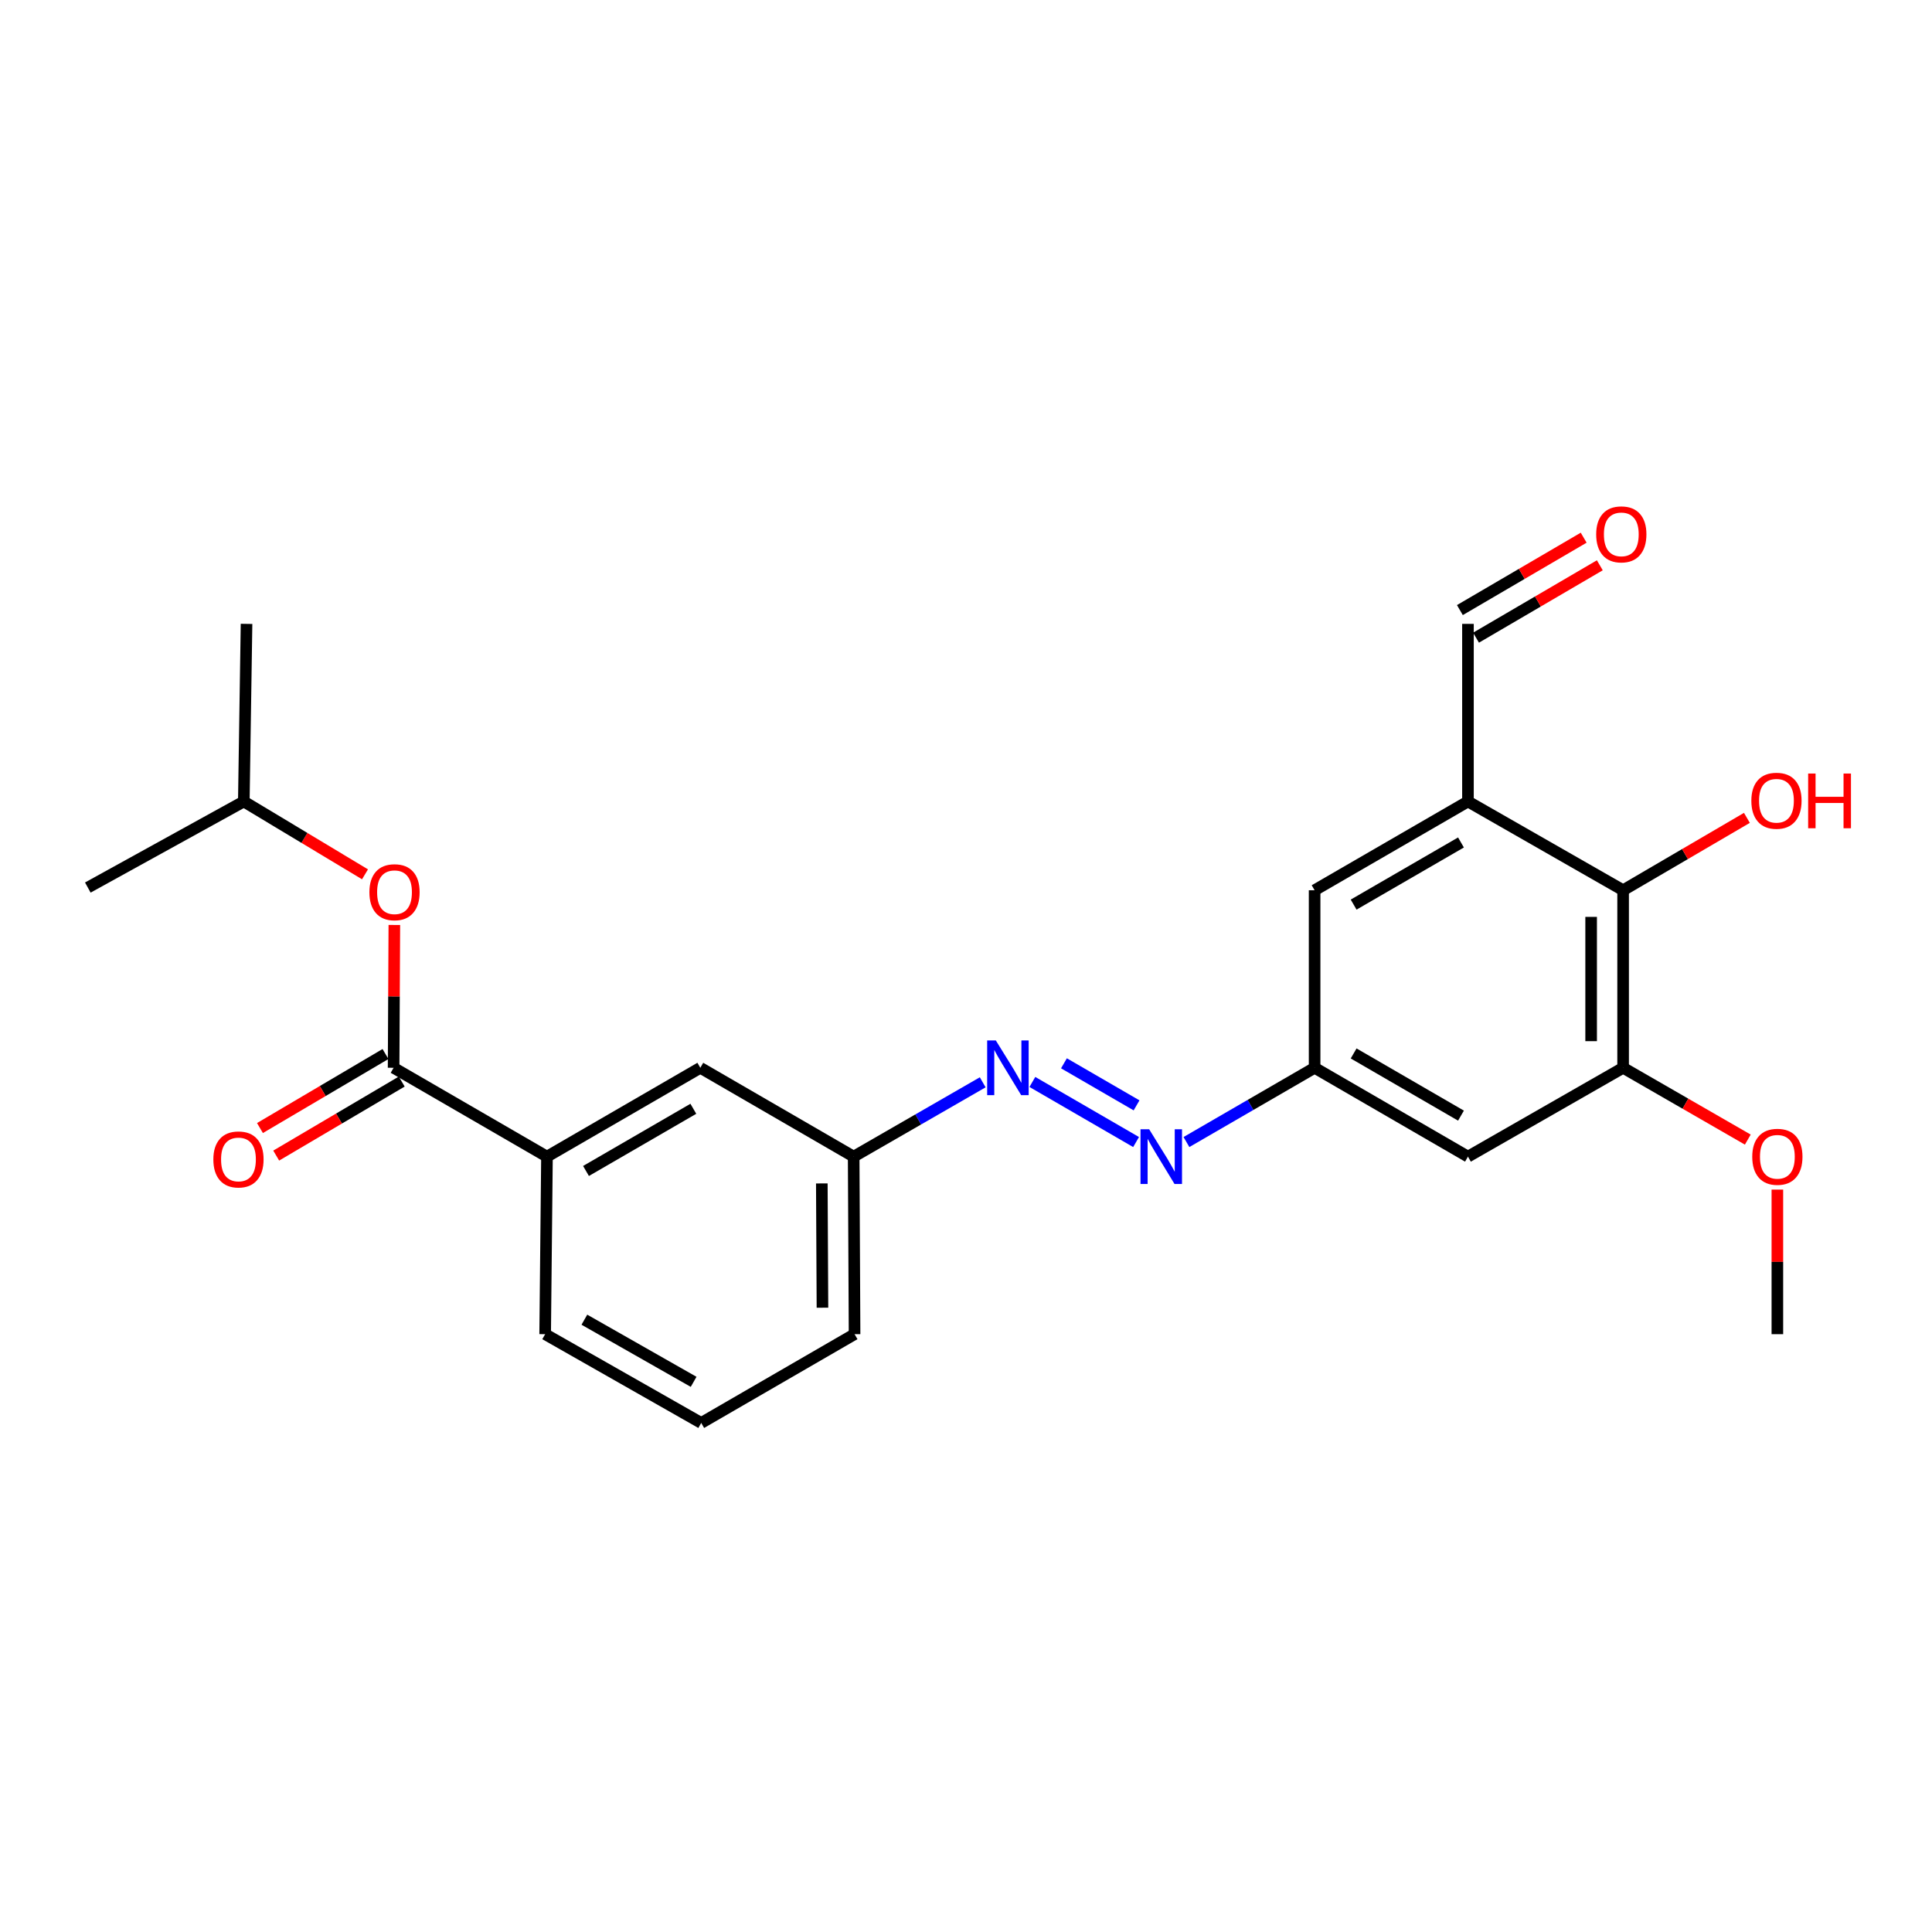 <?xml version='1.0' encoding='iso-8859-1'?>
<svg version='1.1' baseProfile='full'
              xmlns='http://www.w3.org/2000/svg'
                      xmlns:rdkit='http://www.rdkit.org/xml'
                      xmlns:xlink='http://www.w3.org/1999/xlink'
                  xml:space='preserve'
width='1000px' height='1000px' viewBox='0 0 1000 1000'>
<!-- END OF HEADER -->
<rect style='opacity:1.0;fill:#FFFFFF;stroke:none' width='1000' height='1000' x='0' y='0'> </rect>
<path class='bond-6' d='M 203.729,552.686 L 283.111,598.671' style='fill:none;fill-rule:evenodd;stroke:#000000;stroke-width:6px;stroke-linecap:butt;stroke-linejoin:miter;stroke-opacity:1' />
<path class='bond-8' d='M 203.729,552.686 L 203.92,515.725' style='fill:none;fill-rule:evenodd;stroke:#000000;stroke-width:6px;stroke-linecap:butt;stroke-linejoin:miter;stroke-opacity:1' />
<path class='bond-8' d='M 203.92,515.725 L 204.111,478.763' style='fill:none;fill-rule:evenodd;stroke:#FF0000;stroke-width:6px;stroke-linecap:butt;stroke-linejoin:miter;stroke-opacity:1' />
<path class='bond-10' d='M 199.526,545.558 L 167.041,564.715' style='fill:none;fill-rule:evenodd;stroke:#000000;stroke-width:6px;stroke-linecap:butt;stroke-linejoin:miter;stroke-opacity:1' />
<path class='bond-10' d='M 167.041,564.715 L 134.556,583.872' style='fill:none;fill-rule:evenodd;stroke:#FF0000;stroke-width:6px;stroke-linecap:butt;stroke-linejoin:miter;stroke-opacity:1' />
<path class='bond-10' d='M 207.933,559.815 L 175.448,578.972' style='fill:none;fill-rule:evenodd;stroke:#000000;stroke-width:6px;stroke-linecap:butt;stroke-linejoin:miter;stroke-opacity:1' />
<path class='bond-10' d='M 175.448,578.972 L 142.963,598.129' style='fill:none;fill-rule:evenodd;stroke:#FF0000;stroke-width:6px;stroke-linecap:butt;stroke-linejoin:miter;stroke-opacity:1' />
<path class='bond-0' d='M 759.811,414.843 L 680.439,460.791' style='fill:none;fill-rule:evenodd;stroke:#000000;stroke-width:6px;stroke-linecap:butt;stroke-linejoin:miter;stroke-opacity:1' />
<path class='bond-0' d='M 756.197,436.059 L 700.637,468.223' style='fill:none;fill-rule:evenodd;stroke:#000000;stroke-width:6px;stroke-linecap:butt;stroke-linejoin:miter;stroke-opacity:1' />
<path class='bond-1' d='M 759.811,414.843 L 840.121,460.791' style='fill:none;fill-rule:evenodd;stroke:#000000;stroke-width:6px;stroke-linecap:butt;stroke-linejoin:miter;stroke-opacity:1' />
<path class='bond-12' d='M 759.811,414.843 L 759.811,322.92' style='fill:none;fill-rule:evenodd;stroke:#000000;stroke-width:6px;stroke-linecap:butt;stroke-linejoin:miter;stroke-opacity:1' />
<path class='bond-15' d='M 840.121,460.791 L 872.158,442.059' style='fill:none;fill-rule:evenodd;stroke:#000000;stroke-width:6px;stroke-linecap:butt;stroke-linejoin:miter;stroke-opacity:1' />
<path class='bond-15' d='M 872.158,442.059 L 904.194,423.328' style='fill:none;fill-rule:evenodd;stroke:#FF0000;stroke-width:6px;stroke-linecap:butt;stroke-linejoin:miter;stroke-opacity:1' />
<path class='bond-25' d='M 840.121,460.791 L 840.121,552.686' style='fill:none;fill-rule:evenodd;stroke:#000000;stroke-width:6px;stroke-linecap:butt;stroke-linejoin:miter;stroke-opacity:1' />
<path class='bond-25' d='M 823.57,474.575 L 823.57,538.902' style='fill:none;fill-rule:evenodd;stroke:#000000;stroke-width:6px;stroke-linecap:butt;stroke-linejoin:miter;stroke-opacity:1' />
<path class='bond-2' d='M 840.121,552.686 L 759.811,598.671' style='fill:none;fill-rule:evenodd;stroke:#000000;stroke-width:6px;stroke-linecap:butt;stroke-linejoin:miter;stroke-opacity:1' />
<path class='bond-16' d='M 840.121,552.686 L 872.39,571.272' style='fill:none;fill-rule:evenodd;stroke:#000000;stroke-width:6px;stroke-linecap:butt;stroke-linejoin:miter;stroke-opacity:1' />
<path class='bond-16' d='M 872.39,571.272 L 904.658,589.857' style='fill:none;fill-rule:evenodd;stroke:#FF0000;stroke-width:6px;stroke-linecap:butt;stroke-linejoin:miter;stroke-opacity:1' />
<path class='bond-3' d='M 588.034,591.12 L 534.352,560.019' style='fill:none;fill-rule:evenodd;stroke:#0000FF;stroke-width:6px;stroke-linecap:butt;stroke-linejoin:miter;stroke-opacity:1' />
<path class='bond-3' d='M 588.279,572.134 L 550.701,550.363' style='fill:none;fill-rule:evenodd;stroke:#0000FF;stroke-width:6px;stroke-linecap:butt;stroke-linejoin:miter;stroke-opacity:1' />
<path class='bond-7' d='M 614.1,591.12 L 647.27,571.903' style='fill:none;fill-rule:evenodd;stroke:#0000FF;stroke-width:6px;stroke-linecap:butt;stroke-linejoin:miter;stroke-opacity:1' />
<path class='bond-7' d='M 647.27,571.903 L 680.439,552.686' style='fill:none;fill-rule:evenodd;stroke:#000000;stroke-width:6px;stroke-linecap:butt;stroke-linejoin:miter;stroke-opacity:1' />
<path class='bond-4' d='M 508.652,560.199 L 475.253,579.435' style='fill:none;fill-rule:evenodd;stroke:#0000FF;stroke-width:6px;stroke-linecap:butt;stroke-linejoin:miter;stroke-opacity:1' />
<path class='bond-4' d='M 475.253,579.435 L 441.854,598.671' style='fill:none;fill-rule:evenodd;stroke:#000000;stroke-width:6px;stroke-linecap:butt;stroke-linejoin:miter;stroke-opacity:1' />
<path class='bond-5' d='M 759.811,598.671 L 680.439,552.686' style='fill:none;fill-rule:evenodd;stroke:#000000;stroke-width:6px;stroke-linecap:butt;stroke-linejoin:miter;stroke-opacity:1' />
<path class='bond-5' d='M 756.202,577.452 L 700.642,545.263' style='fill:none;fill-rule:evenodd;stroke:#000000;stroke-width:6px;stroke-linecap:butt;stroke-linejoin:miter;stroke-opacity:1' />
<path class='bond-11' d='M 283.111,598.671 L 362.482,552.686' style='fill:none;fill-rule:evenodd;stroke:#000000;stroke-width:6px;stroke-linecap:butt;stroke-linejoin:miter;stroke-opacity:1' />
<path class='bond-11' d='M 303.313,606.095 L 358.874,573.905' style='fill:none;fill-rule:evenodd;stroke:#000000;stroke-width:6px;stroke-linecap:butt;stroke-linejoin:miter;stroke-opacity:1' />
<path class='bond-18' d='M 283.111,598.671 L 282.173,690.567' style='fill:none;fill-rule:evenodd;stroke:#000000;stroke-width:6px;stroke-linecap:butt;stroke-linejoin:miter;stroke-opacity:1' />
<path class='bond-9' d='M 680.439,552.686 L 680.439,460.791' style='fill:none;fill-rule:evenodd;stroke:#000000;stroke-width:6px;stroke-linecap:butt;stroke-linejoin:miter;stroke-opacity:1' />
<path class='bond-17' d='M 188.923,452.547 L 157.56,433.695' style='fill:none;fill-rule:evenodd;stroke:#FF0000;stroke-width:6px;stroke-linecap:butt;stroke-linejoin:miter;stroke-opacity:1' />
<path class='bond-17' d='M 157.56,433.695 L 126.197,414.843' style='fill:none;fill-rule:evenodd;stroke:#000000;stroke-width:6px;stroke-linecap:butt;stroke-linejoin:miter;stroke-opacity:1' />
<path class='bond-13' d='M 362.482,552.686 L 441.854,598.671' style='fill:none;fill-rule:evenodd;stroke:#000000;stroke-width:6px;stroke-linecap:butt;stroke-linejoin:miter;stroke-opacity:1' />
<path class='bond-14' d='M 763.989,330.063 L 796.025,311.328' style='fill:none;fill-rule:evenodd;stroke:#000000;stroke-width:6px;stroke-linecap:butt;stroke-linejoin:miter;stroke-opacity:1' />
<path class='bond-14' d='M 796.025,311.328 L 828.062,292.593' style='fill:none;fill-rule:evenodd;stroke:#FF0000;stroke-width:6px;stroke-linecap:butt;stroke-linejoin:miter;stroke-opacity:1' />
<path class='bond-14' d='M 755.633,315.776 L 787.67,297.041' style='fill:none;fill-rule:evenodd;stroke:#000000;stroke-width:6px;stroke-linecap:butt;stroke-linejoin:miter;stroke-opacity:1' />
<path class='bond-14' d='M 787.67,297.041 L 819.707,278.306' style='fill:none;fill-rule:evenodd;stroke:#FF0000;stroke-width:6px;stroke-linecap:butt;stroke-linejoin:miter;stroke-opacity:1' />
<path class='bond-24' d='M 441.854,598.671 L 442.323,690.567' style='fill:none;fill-rule:evenodd;stroke:#000000;stroke-width:6px;stroke-linecap:butt;stroke-linejoin:miter;stroke-opacity:1' />
<path class='bond-24' d='M 425.374,612.54 L 425.702,676.867' style='fill:none;fill-rule:evenodd;stroke:#000000;stroke-width:6px;stroke-linecap:butt;stroke-linejoin:miter;stroke-opacity:1' />
<path class='bond-21' d='M 919.962,615.728 L 919.962,653.148' style='fill:none;fill-rule:evenodd;stroke:#FF0000;stroke-width:6px;stroke-linecap:butt;stroke-linejoin:miter;stroke-opacity:1' />
<path class='bond-21' d='M 919.962,653.148 L 919.962,690.567' style='fill:none;fill-rule:evenodd;stroke:#000000;stroke-width:6px;stroke-linecap:butt;stroke-linejoin:miter;stroke-opacity:1' />
<path class='bond-22' d='M 126.197,414.843 L 127.603,322.92' style='fill:none;fill-rule:evenodd;stroke:#000000;stroke-width:6px;stroke-linecap:butt;stroke-linejoin:miter;stroke-opacity:1' />
<path class='bond-23' d='M 126.197,414.843 L 45.455,459.393' style='fill:none;fill-rule:evenodd;stroke:#000000;stroke-width:6px;stroke-linecap:butt;stroke-linejoin:miter;stroke-opacity:1' />
<path class='bond-19' d='M 282.173,690.567 L 362.951,736.514' style='fill:none;fill-rule:evenodd;stroke:#000000;stroke-width:6px;stroke-linecap:butt;stroke-linejoin:miter;stroke-opacity:1' />
<path class='bond-19' d='M 302.473,683.072 L 359.018,715.236' style='fill:none;fill-rule:evenodd;stroke:#000000;stroke-width:6px;stroke-linecap:butt;stroke-linejoin:miter;stroke-opacity:1' />
<path class='bond-20' d='M 362.951,736.514 L 442.323,690.567' style='fill:none;fill-rule:evenodd;stroke:#000000;stroke-width:6px;stroke-linecap:butt;stroke-linejoin:miter;stroke-opacity:1' />
<path  class='atom-4' d='M 594.807 584.511
L 604.087 599.511
Q 605.007 600.991, 606.487 603.671
Q 607.967 606.351, 608.047 606.511
L 608.047 584.511
L 611.807 584.511
L 611.807 612.831
L 607.927 612.831
L 597.967 596.431
Q 596.807 594.511, 595.567 592.311
Q 594.367 590.111, 594.007 589.431
L 594.007 612.831
L 590.327 612.831
L 590.327 584.511
L 594.807 584.511
' fill='#0000FF'/>
<path  class='atom-5' d='M 515.435 538.526
L 524.715 553.526
Q 525.635 555.006, 527.115 557.686
Q 528.595 560.366, 528.675 560.526
L 528.675 538.526
L 532.435 538.526
L 532.435 566.846
L 528.555 566.846
L 518.595 550.446
Q 517.435 548.526, 516.195 546.326
Q 514.995 544.126, 514.635 543.446
L 514.635 566.846
L 510.955 566.846
L 510.955 538.526
L 515.435 538.526
' fill='#0000FF'/>
<path  class='atom-9' d='M 191.198 461.809
Q 191.198 455.009, 194.558 451.209
Q 197.918 447.409, 204.198 447.409
Q 210.478 447.409, 213.838 451.209
Q 217.198 455.009, 217.198 461.809
Q 217.198 468.689, 213.798 472.609
Q 210.398 476.489, 204.198 476.489
Q 197.958 476.489, 194.558 472.609
Q 191.198 468.729, 191.198 461.809
M 204.198 473.289
Q 208.518 473.289, 210.838 470.409
Q 213.198 467.489, 213.198 461.809
Q 213.198 456.249, 210.838 453.449
Q 208.518 450.609, 204.198 450.609
Q 199.878 450.609, 197.518 453.409
Q 195.198 456.209, 195.198 461.809
Q 195.198 467.529, 197.518 470.409
Q 199.878 473.289, 204.198 473.289
' fill='#FF0000'/>
<path  class='atom-11' d='M 110.429 600.121
Q 110.429 593.321, 113.789 589.521
Q 117.149 585.721, 123.429 585.721
Q 129.709 585.721, 133.069 589.521
Q 136.429 593.321, 136.429 600.121
Q 136.429 607.001, 133.029 610.921
Q 129.629 614.801, 123.429 614.801
Q 117.189 614.801, 113.789 610.921
Q 110.429 607.041, 110.429 600.121
M 123.429 611.601
Q 127.749 611.601, 130.069 608.721
Q 132.429 605.801, 132.429 600.121
Q 132.429 594.561, 130.069 591.761
Q 127.749 588.921, 123.429 588.921
Q 119.109 588.921, 116.749 591.721
Q 114.429 594.521, 114.429 600.121
Q 114.429 605.841, 116.749 608.721
Q 119.109 611.601, 123.429 611.601
' fill='#FF0000'/>
<path  class='atom-15' d='M 826.183 276.583
Q 826.183 269.783, 829.543 265.983
Q 832.903 262.183, 839.183 262.183
Q 845.463 262.183, 848.823 265.983
Q 852.183 269.783, 852.183 276.583
Q 852.183 283.463, 848.783 287.383
Q 845.383 291.263, 839.183 291.263
Q 832.943 291.263, 829.543 287.383
Q 826.183 283.503, 826.183 276.583
M 839.183 288.063
Q 843.503 288.063, 845.823 285.183
Q 848.183 282.263, 848.183 276.583
Q 848.183 271.023, 845.823 268.223
Q 843.503 265.383, 839.183 265.383
Q 834.863 265.383, 832.503 268.183
Q 830.183 270.983, 830.183 276.583
Q 830.183 282.303, 832.503 285.183
Q 834.863 288.063, 839.183 288.063
' fill='#FF0000'/>
<path  class='atom-16' d='M 906.493 414.463
Q 906.493 407.663, 909.853 403.863
Q 913.213 400.063, 919.493 400.063
Q 925.773 400.063, 929.133 403.863
Q 932.493 407.663, 932.493 414.463
Q 932.493 421.343, 929.093 425.263
Q 925.693 429.143, 919.493 429.143
Q 913.253 429.143, 909.853 425.263
Q 906.493 421.383, 906.493 414.463
M 919.493 425.943
Q 923.813 425.943, 926.133 423.063
Q 928.493 420.143, 928.493 414.463
Q 928.493 408.903, 926.133 406.103
Q 923.813 403.263, 919.493 403.263
Q 915.173 403.263, 912.813 406.063
Q 910.493 408.863, 910.493 414.463
Q 910.493 420.183, 912.813 423.063
Q 915.173 425.943, 919.493 425.943
' fill='#FF0000'/>
<path  class='atom-16' d='M 935.893 400.383
L 939.733 400.383
L 939.733 412.423
L 954.213 412.423
L 954.213 400.383
L 958.053 400.383
L 958.053 428.703
L 954.213 428.703
L 954.213 415.623
L 939.733 415.623
L 939.733 428.703
L 935.893 428.703
L 935.893 400.383
' fill='#FF0000'/>
<path  class='atom-17' d='M 906.962 598.751
Q 906.962 591.951, 910.322 588.151
Q 913.682 584.351, 919.962 584.351
Q 926.242 584.351, 929.602 588.151
Q 932.962 591.951, 932.962 598.751
Q 932.962 605.631, 929.562 609.551
Q 926.162 613.431, 919.962 613.431
Q 913.722 613.431, 910.322 609.551
Q 906.962 605.671, 906.962 598.751
M 919.962 610.231
Q 924.282 610.231, 926.602 607.351
Q 928.962 604.431, 928.962 598.751
Q 928.962 593.191, 926.602 590.391
Q 924.282 587.551, 919.962 587.551
Q 915.642 587.551, 913.282 590.351
Q 910.962 593.151, 910.962 598.751
Q 910.962 604.471, 913.282 607.351
Q 915.642 610.231, 919.962 610.231
' fill='#FF0000'/>
</svg>
